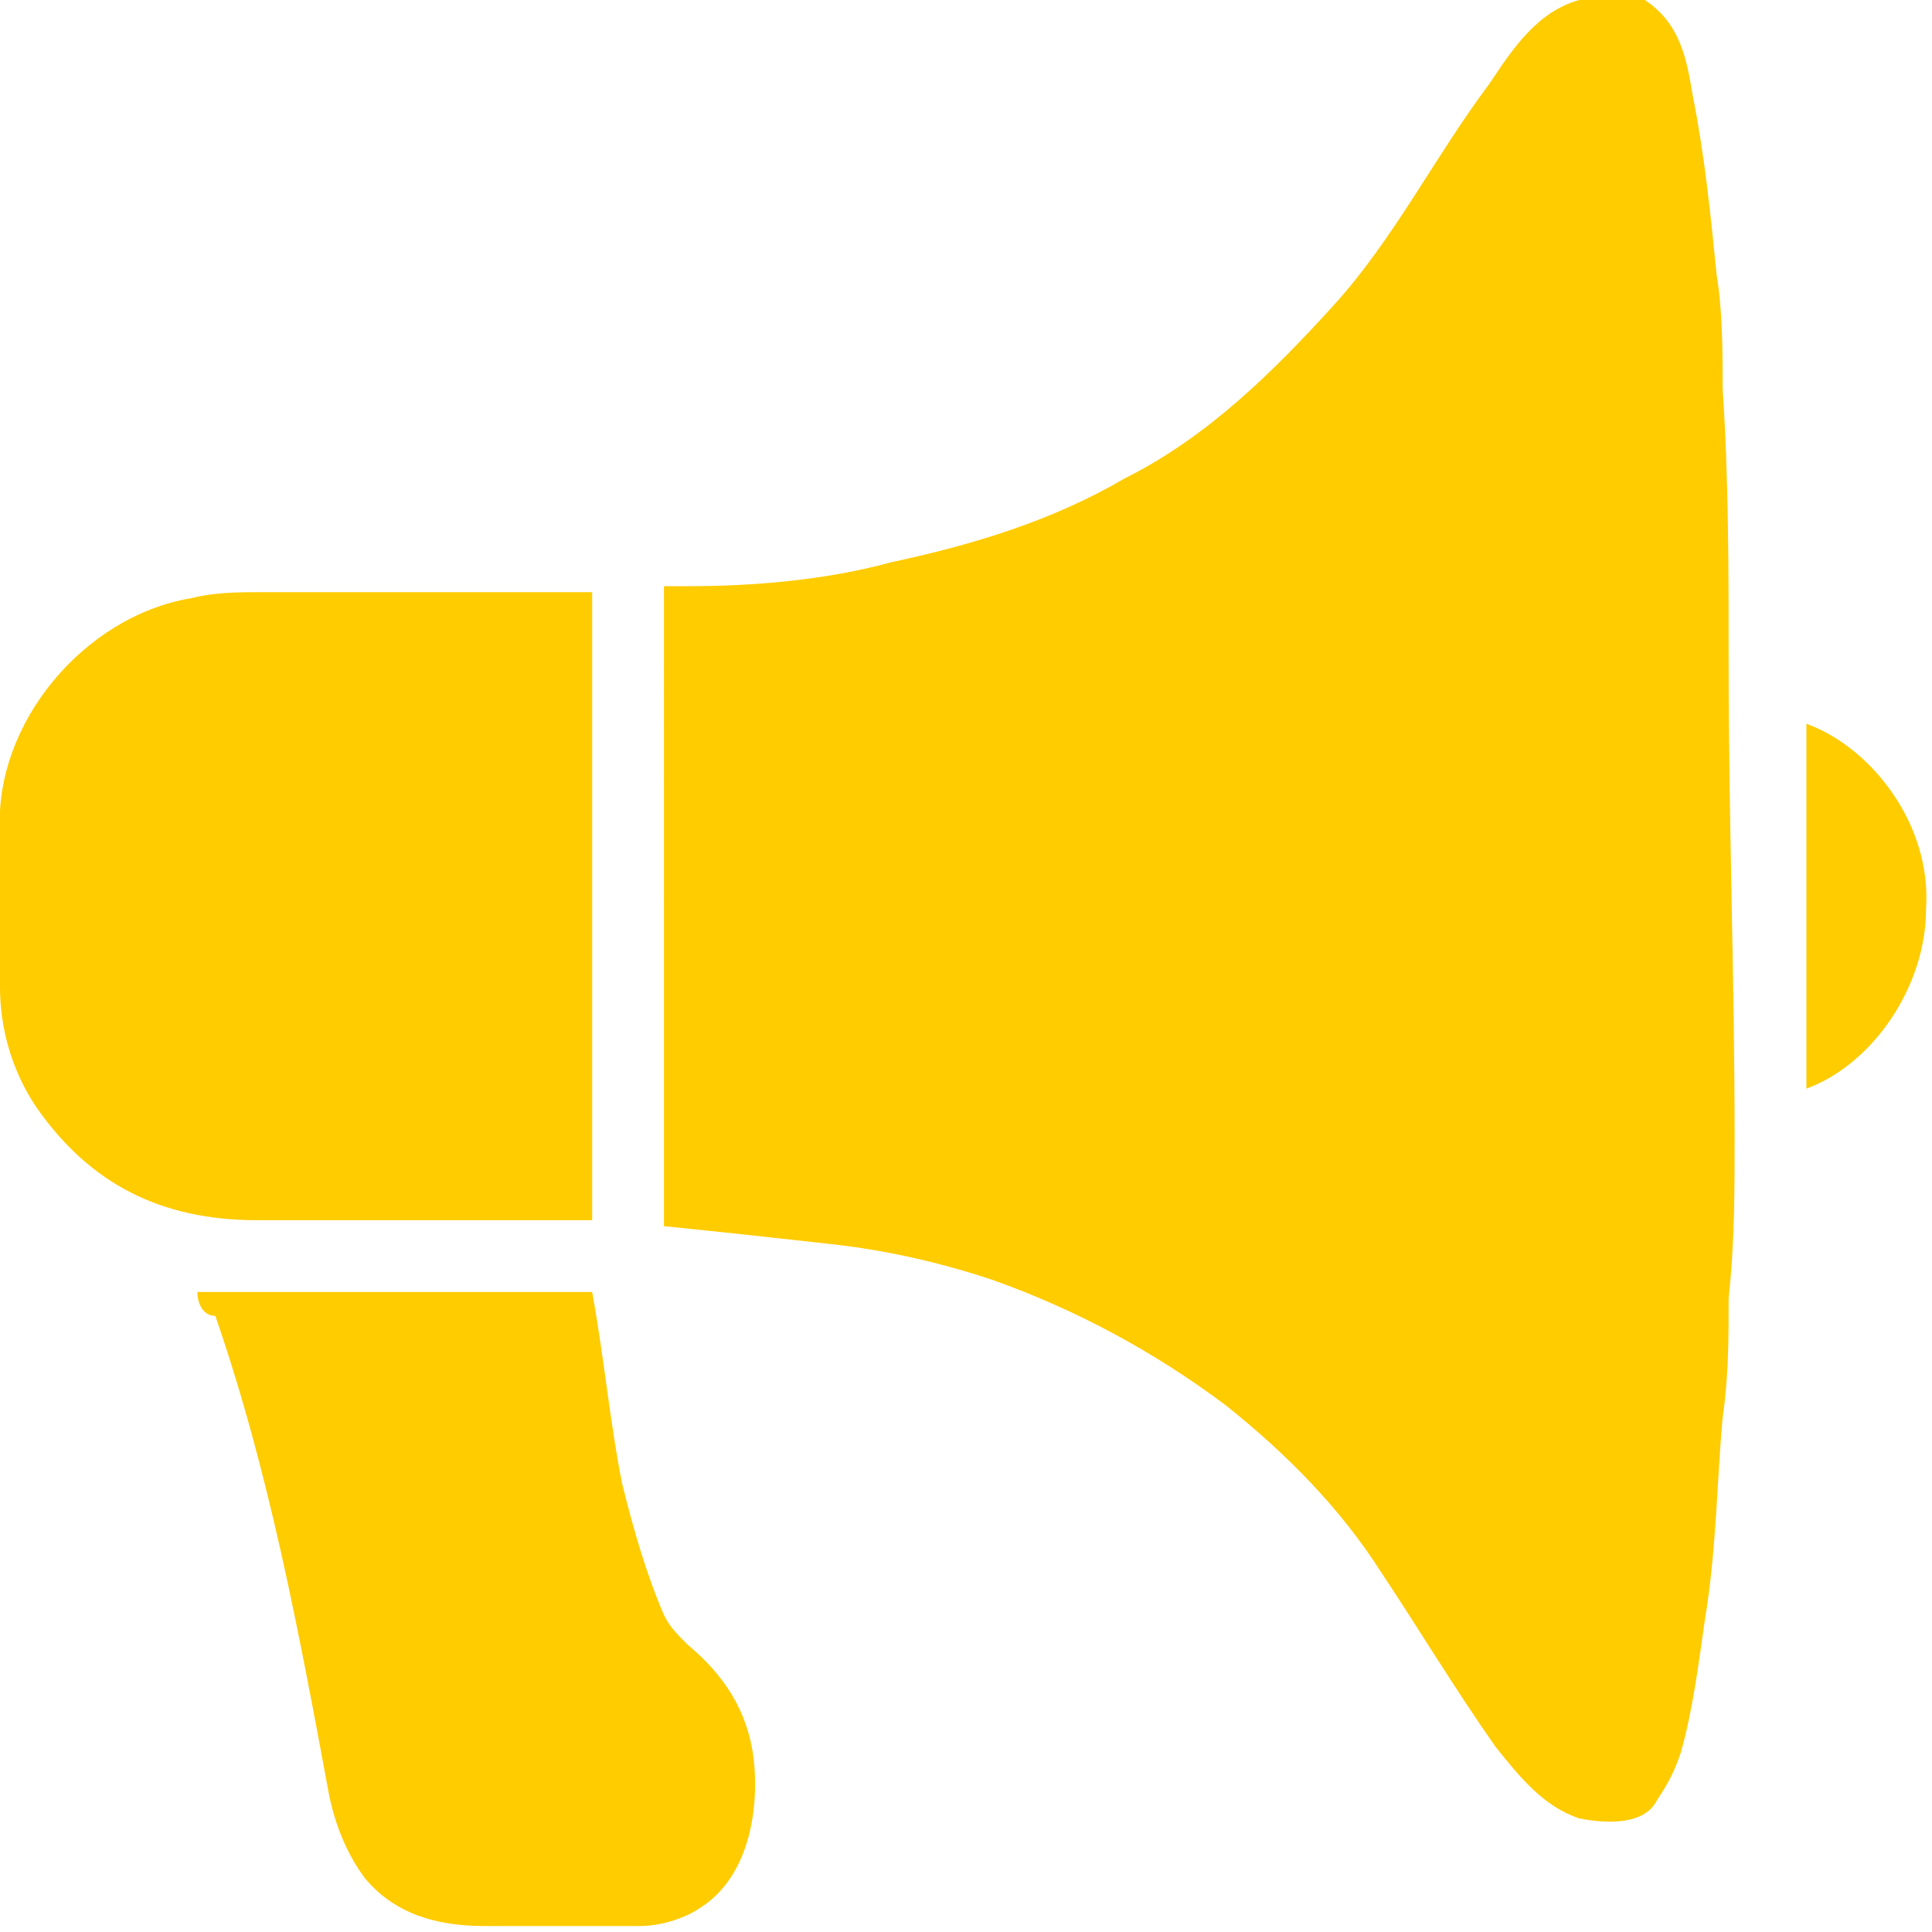 <?xml version="1.0" encoding="utf-8"?>
<!-- Generator: Adobe Illustrator 27.5.0, SVG Export Plug-In . SVG Version: 6.00 Build 0)  -->
<svg version="1.1" id="Ebene_1" xmlns="http://www.w3.org/2000/svg" xmlns:xlink="http://www.w3.org/1999/xlink" x="0px" y="0px"
	 viewBox="0 0 32.3 32.3" style="enable-background:new 0 0 32.3 32.3;" xml:space="preserve">
<style type="text/css">
	.st0{clip-path:url(#SVGID_00000108305068717706836630000006268160900134048703_);fill:#FFCC00;}
</style>
<g>
	<defs>
		<rect id="SVGID_1_" width="32.3" height="32.3"/>
	</defs>
	<clipPath id="SVGID_00000062880554517537410840000017679078401740329649_">
		<use xlink:href="#SVGID_1_"  style="overflow:visible;"/>
	</clipPath>
	<path style="clip-path:url(#SVGID_00000062880554517537410840000017679078401740329649_);fill:#FFCC00;" d="M27.5,0
		c0.6,0.4,0.7,1,0.8,1.6c0.2,1,0.3,2,0.4,3c0.1,0.6,0.1,1.3,0.1,1.9c0.1,1.5,0.1,3,0.1,4.6c0,2.6,0.1,5.3,0.1,7.9
		c0,0.9,0,1.8-0.1,2.7c0,0.7,0,1.3-0.1,2c-0.1,1.1-0.1,2.2-0.3,3.4c-0.1,0.7-0.2,1.5-0.4,2.2c-0.1,0.3-0.2,0.5-0.4,0.8
		c-0.2,0.4-0.8,0.4-1.3,0.3c-0.6-0.2-1-0.7-1.4-1.2c-0.7-1-1.3-2-1.9-2.9c-0.7-1.1-1.6-2-2.6-2.8c-1.2-0.9-2.5-1.6-3.9-2.1
		c-0.9-0.3-1.8-0.5-2.7-0.6c-0.9-0.1-1.8-0.2-2.8-0.3V9.8c0.1,0,0.2,0,0.4,0c1.1,0,2.3-0.1,3.4-0.4c1.4-0.3,2.7-0.7,3.9-1.4
		c1.4-0.7,2.5-1.8,3.5-2.9c1-1.1,1.7-2.5,2.6-3.7c0.4-0.6,0.8-1.2,1.5-1.4H27.5z"/>
	<path style="clip-path:url(#SVGID_00000062880554517537410840000017679078401740329649_);fill:#FFCC00;" d="M9.9,9.8v10.6
		c-0.2,0-0.5,0-0.7,0c-1.6,0-3.3,0-4.9,0c-1.6,0-2.8-0.6-3.7-1.9c-0.4-0.6-0.6-1.3-0.6-2c0-0.9,0-1.7,0-2.6
		c-0.1-1.8,1.4-3.6,3.2-3.9c0.4-0.1,0.8-0.1,1.2-0.1c1.7,0,3.5,0,5.2,0H9.9z"/>
	<path style="clip-path:url(#SVGID_00000062880554517537410840000017679078401740329649_);fill:#FFCC00;" d="M3.3,21.6h6.6
		c0.2,1.1,0.3,2.2,0.5,3.2c0.2,0.8,0.4,1.5,0.7,2.2c0.1,0.2,0.2,0.3,0.4,0.5c0.6,0.5,1,1.1,1.1,1.9c0.1,0.9-0.1,2-0.9,2.5
		c-0.3,0.2-0.7,0.3-1,0.3c-0.9,0-1.8,0-2.6,0c-0.8,0-1.5-0.2-2-0.8c-0.3-0.4-0.5-0.9-0.6-1.4c-0.5-2.7-1-5.4-1.9-8
		C3.4,22,3.3,21.8,3.3,21.6"/>
	<path style="clip-path:url(#SVGID_00000062880554517537410840000017679078401740329649_);fill:#FFCC00;" d="M30.2,12.1
		c1.1,0.4,2.1,1.7,2,3.1c0,1.3-0.9,2.6-2,3V12.1z"/>
</g>
</svg>
